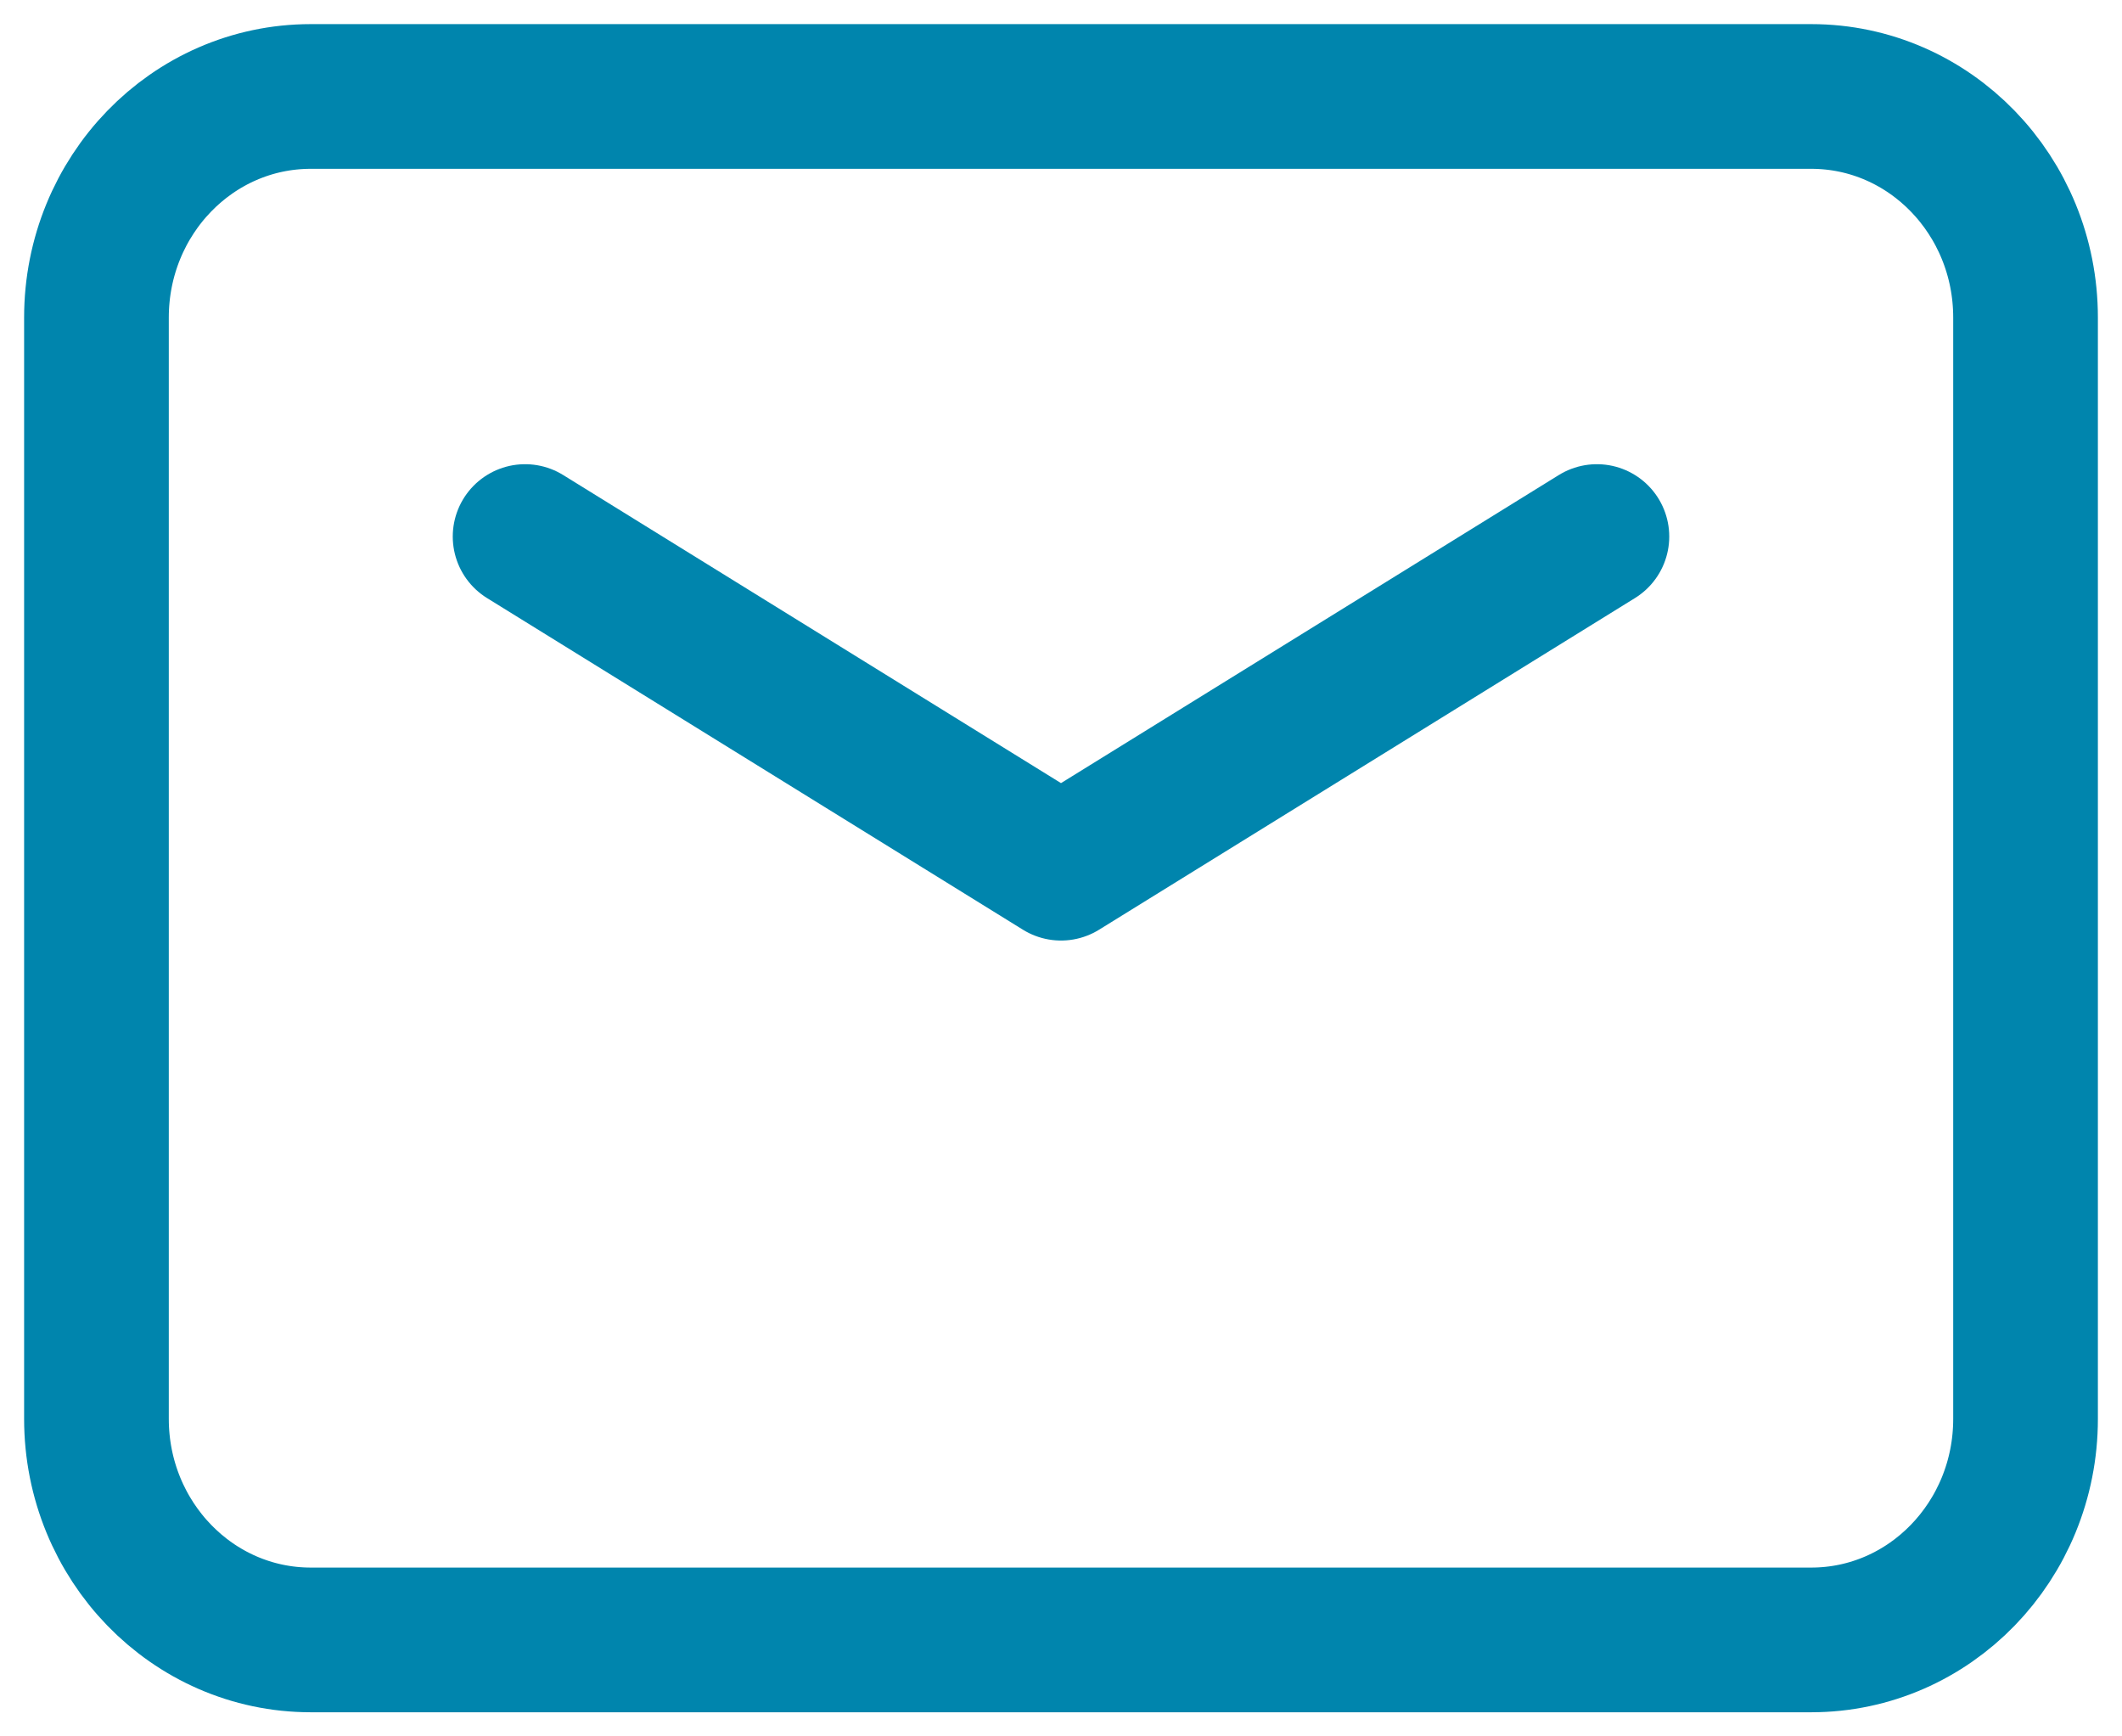 <svg width="22" height="18" viewBox="0 0 22 18" fill="none" xmlns="http://www.w3.org/2000/svg">
<path d="M16.556 5.562L11 9L5.444 5.562M18.778 17H3.222C1.994 17 1 15.974 1 14.708V3.292C1 2.026 1.994 1 3.222 1H18.778C20.006 1 21 2.026 21 3.292V14.709C21 15.974 20.006 17 18.778 17Z" stroke="#0085AD" stroke-width="1.5" stroke-linecap="round" stroke-linejoin="round"/>
</svg>
